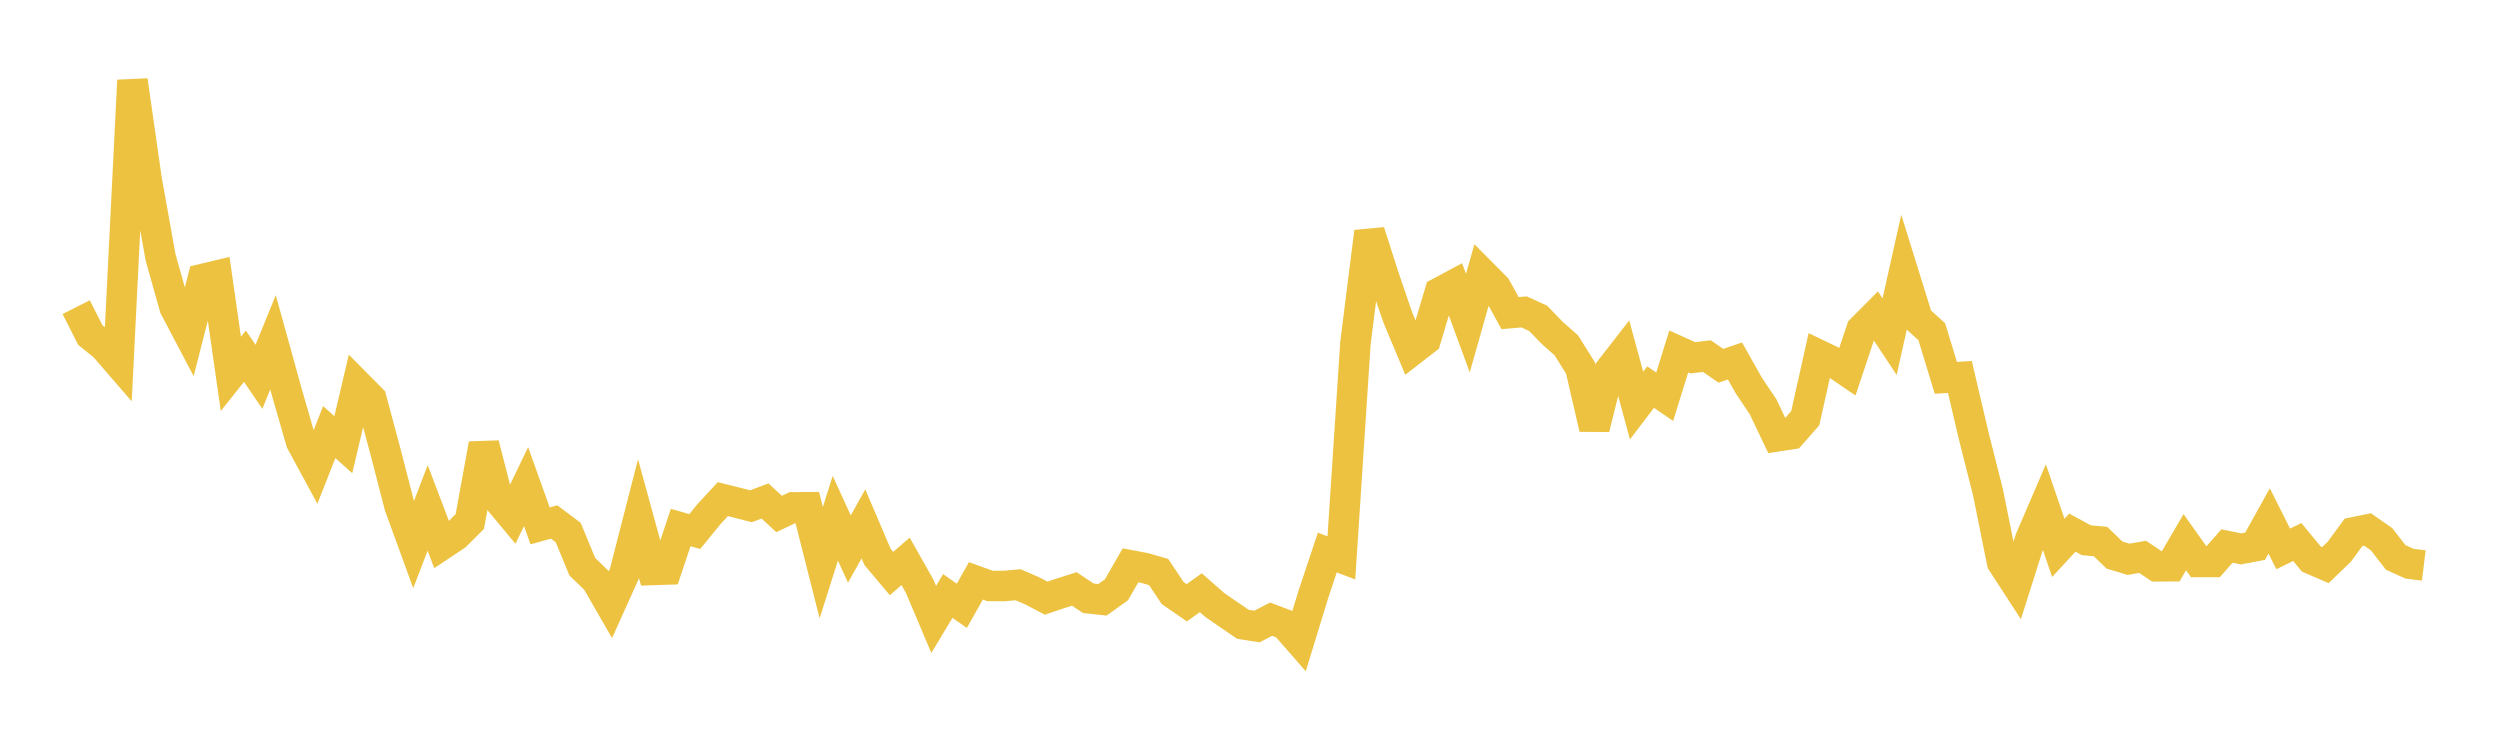 <svg width="164" height="48" xmlns="http://www.w3.org/2000/svg" xmlns:xlink="http://www.w3.org/1999/xlink"><path fill="none" stroke="rgb(237,194,64)" stroke-width="2" d="M5,20.149L5.922,21.978L6.844,22.722L7.766,23.788L8.689,5.276L9.611,11.727L10.533,16.881L11.455,20.159L12.377,21.909L13.299,18.301L14.222,18.08L15.144,24.525L16.066,23.367L16.988,24.718L17.91,22.455L18.832,25.784L19.754,28.981L20.677,30.682L21.599,28.345L22.521,29.172L23.443,25.252L24.365,26.182L25.287,29.624L26.21,33.2L27.132,35.728L28.054,33.318L28.976,35.744L29.898,35.131L30.82,34.211L31.743,29.133L32.665,32.728L33.587,33.836L34.509,31.92L35.431,34.497L36.353,34.243L37.275,34.936L38.198,37.176L39.12,38.066L40.042,39.667L40.964,37.618L41.886,34.026L42.808,37.392L43.731,37.361L44.653,34.604L45.575,34.871L46.497,33.74L47.419,32.744L48.341,32.972L49.263,33.211L50.186,32.865L51.108,33.717L52.03,33.28L52.952,33.275L53.874,36.913L54.796,33.997L55.719,36.013L56.641,34.367L57.563,36.53L58.485,37.625L59.407,36.825L60.329,38.455L61.251,40.635L62.174,39.097L63.096,39.742L64.018,38.105L64.94,38.438L65.862,38.442L66.784,38.359L67.707,38.756L68.629,39.24L69.551,38.929L70.473,38.634L71.395,39.246L72.317,39.348L73.24,38.689L74.162,37.085L75.084,37.26L76.006,37.525L76.928,38.905L77.85,39.542L78.772,38.882L79.695,39.692L80.617,40.328L81.539,40.955L82.461,41.098L83.383,40.618L84.305,40.966L85.228,42.024L86.15,39.012L87.072,36.246L87.994,36.596L88.916,22.516L89.838,15.205L90.76,18.084L91.683,20.792L92.605,22.995L93.527,22.282L94.449,19.184L95.371,18.689L96.293,21.195L97.216,17.939L98.138,18.867L99.06,20.541L99.982,20.461L100.904,20.884L101.826,21.837L102.749,22.652L103.671,24.122L104.593,28.102L105.515,24.397L106.437,23.213L107.359,26.604L108.281,25.394L109.204,26.024L110.126,23.056L111.048,23.473L111.97,23.36L112.892,23.994L113.814,23.68L114.737,25.316L115.659,26.686L116.581,28.623L117.503,28.481L118.425,27.431L119.347,23.3L120.269,23.743L121.192,24.373L122.114,21.617L123.036,20.691L123.958,22.085L124.88,17.962L125.802,20.924L126.725,21.762L127.647,24.785L128.569,24.73L129.491,28.654L130.413,32.3L131.335,36.879L132.257,38.299L133.18,35.384L134.102,33.239L135.024,35.939L135.946,34.941L136.868,35.442L137.79,35.523L138.713,36.413L139.635,36.69L140.557,36.528L141.479,37.15L142.401,37.145L143.323,35.568L144.246,36.866L145.168,36.864L146.09,35.818L147.012,36.007L147.934,35.833L148.856,34.171L149.778,36.009L150.701,35.556L151.623,36.674L152.545,37.072L153.467,36.182L154.389,34.922L155.311,34.734L156.234,35.376L157.156,36.566L158.078,36.982L159,37.095"></path></svg>